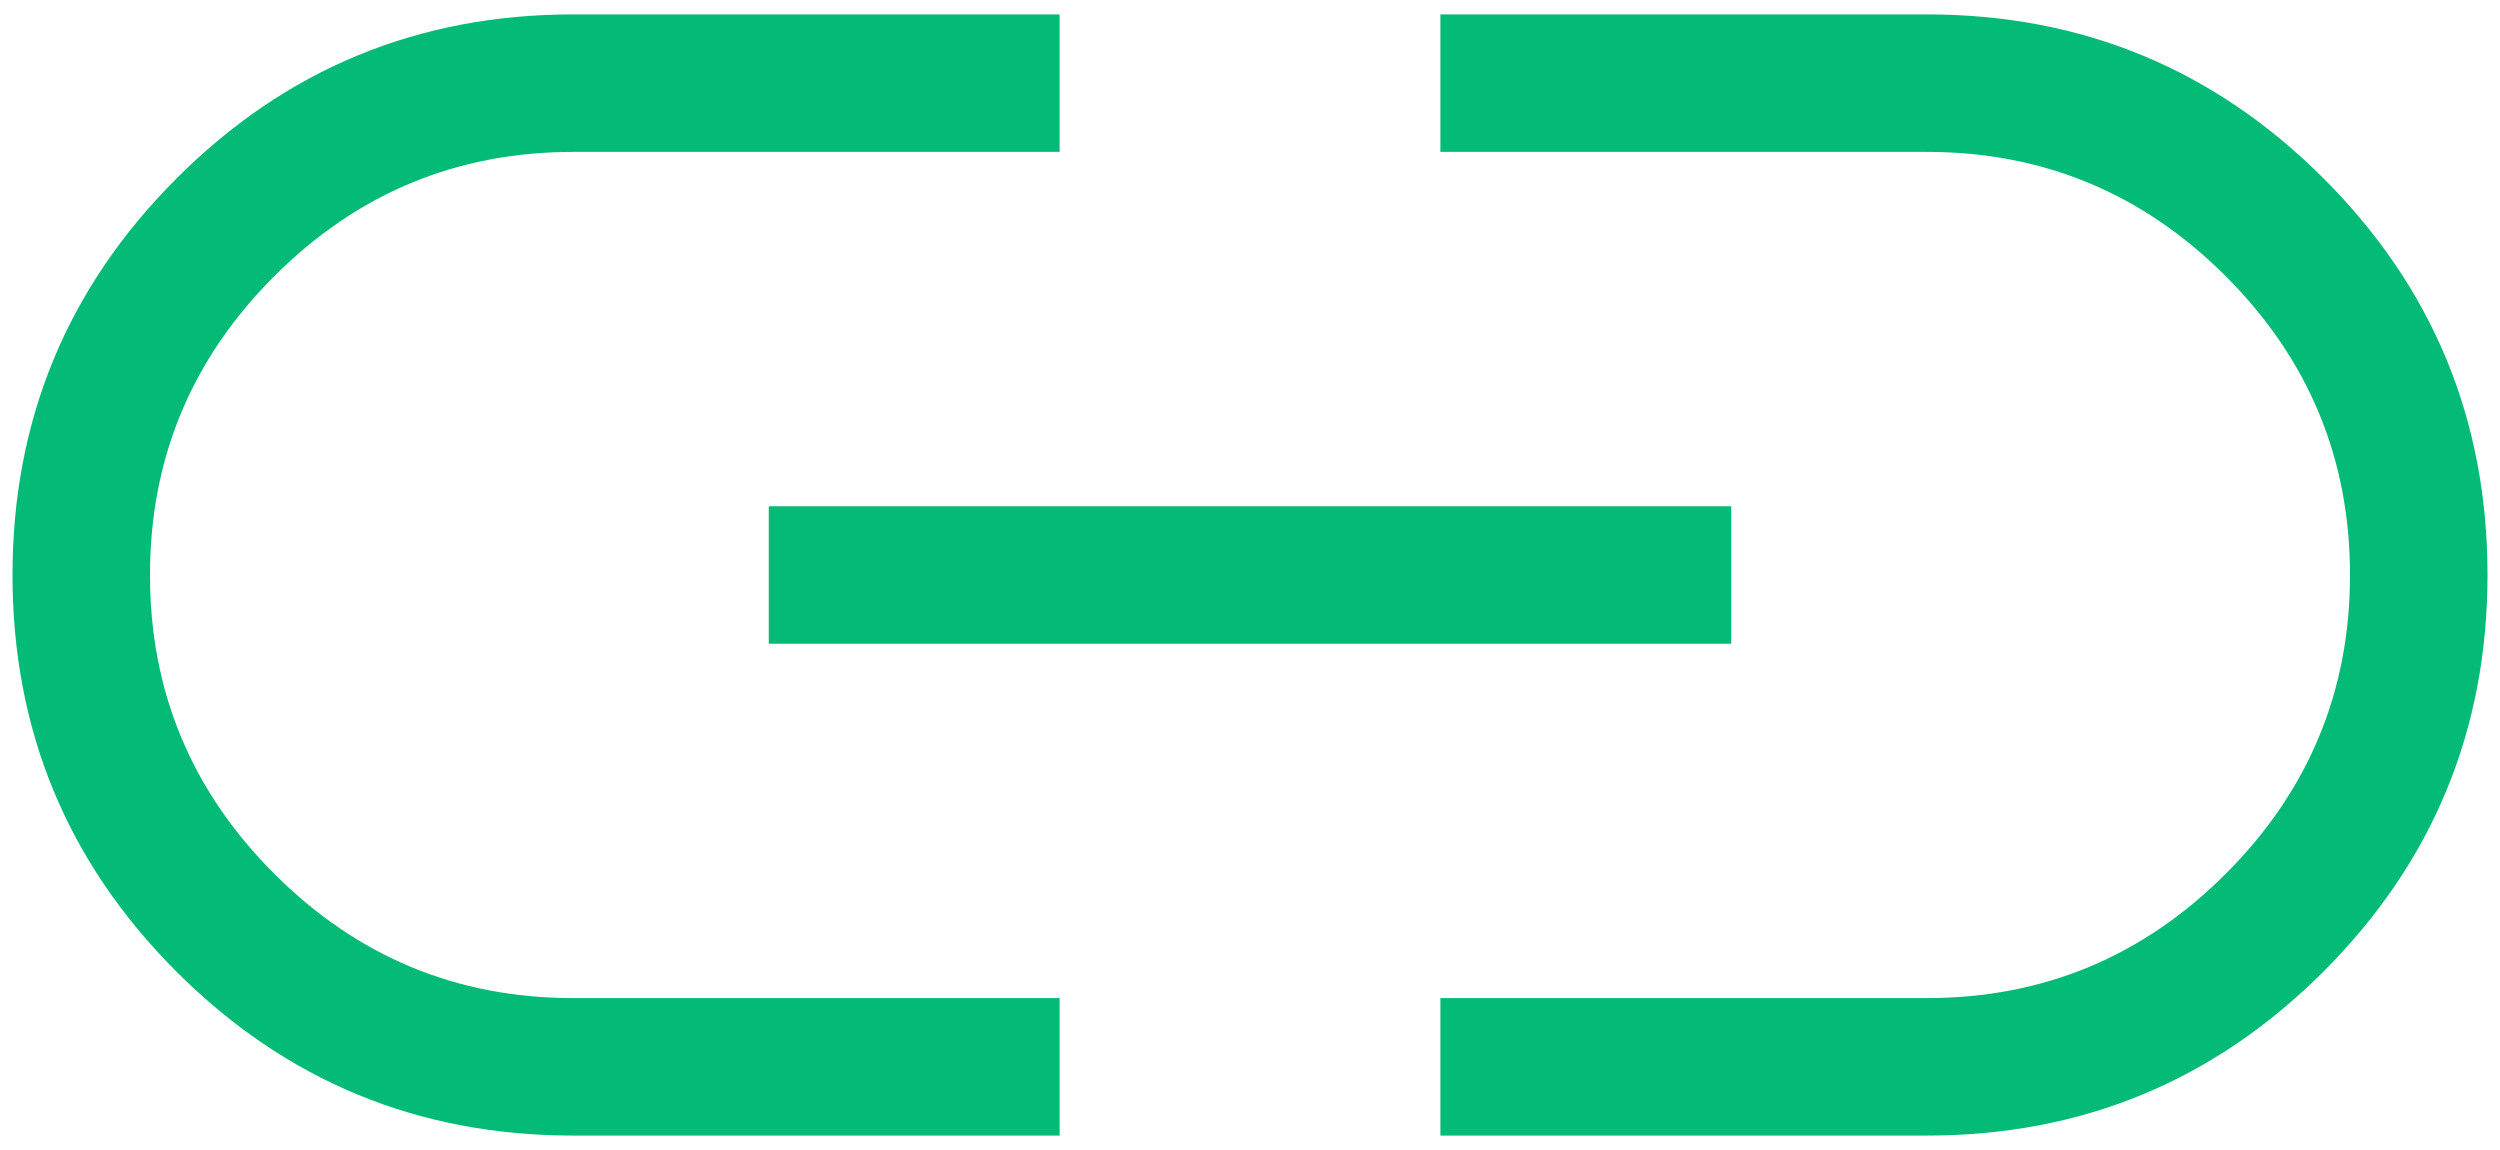 <svg width="100" height="46" viewBox="0 0 100 46" fill="none" xmlns="http://www.w3.org/2000/svg">
<path d="M42.385 45.423H22.924C16.72 45.423 11.431 43.237 7.059 38.866C2.686 34.494 0.5 29.207 0.5 23.005C0.5 16.803 2.686 11.514 7.059 7.139C11.431 2.764 16.72 0.576 22.924 0.576H42.385V6.076H22.924C18.27 6.076 14.285 7.734 10.971 11.048C7.657 14.362 6 18.346 6 23C6 27.654 7.657 31.637 10.971 34.951C14.285 38.266 18.27 39.923 22.924 39.923H42.385V45.423ZM30.75 25.75V20.25H69.25V25.75H30.75ZM57.615 45.423V39.923H77.076C81.73 39.923 85.715 38.266 89.029 34.951C92.343 31.637 94 27.654 94 23C94 18.346 92.343 14.362 89.029 11.048C85.715 7.734 81.73 6.076 77.076 6.076H57.615V0.576H77.076C83.281 0.576 88.569 2.762 92.941 7.134C97.314 11.505 99.5 16.792 99.5 22.994C99.5 29.196 97.314 34.485 92.941 38.86C88.569 43.236 83.281 45.423 77.076 45.423H57.615Z" fill="#03BB77"/>
</svg>
